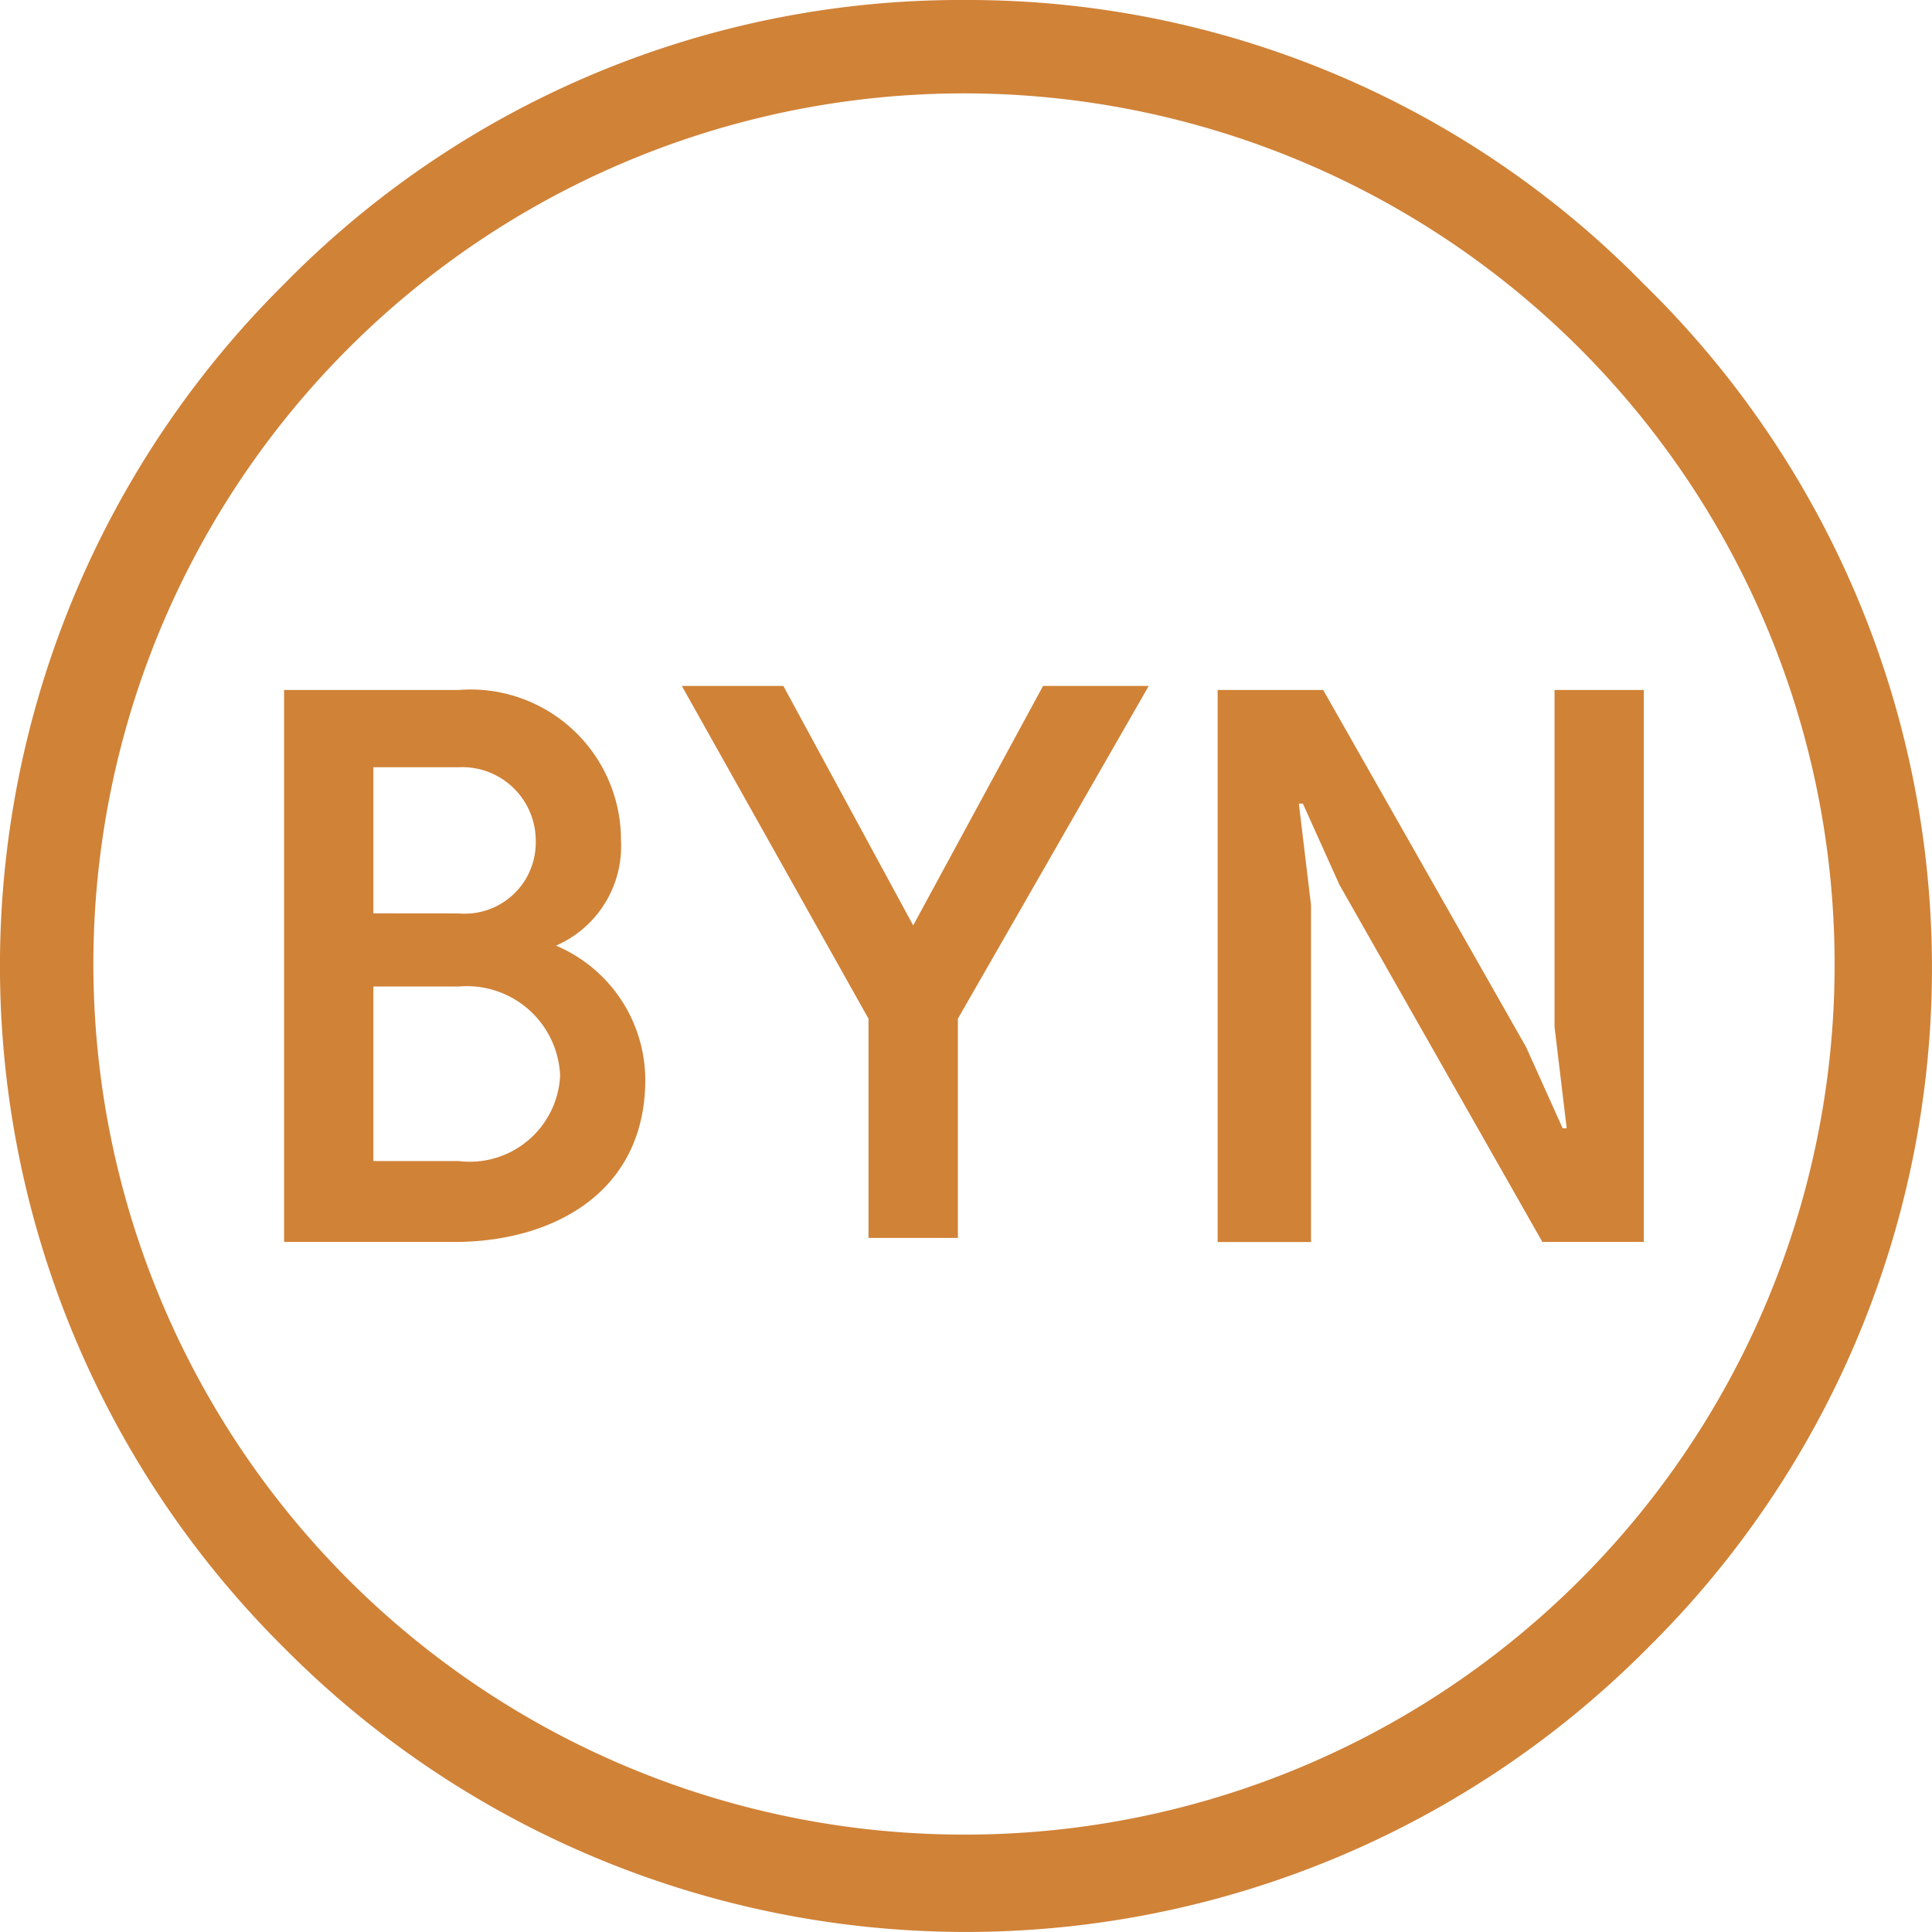 <?xml version="1.0" encoding="UTF-8"?> <svg xmlns="http://www.w3.org/2000/svg" id="Group_57979" data-name="Group 57979" width="24" height="24" viewBox="0 0 24 24"> <path id="Path_241" data-name="Path 241" d="M12,0A11.773,11.773,0,0,0,3.529,3.529a11.929,11.929,0,0,0,0,16.941,11.929,11.929,0,0,0,16.941,0,11.87,11.87,0,0,0-.05-16.941A11.744,11.744,0,0,0,12,0Zm0,22.79A10.815,10.815,0,1,1,22.79,11.95,10.8,10.8,0,0,1,12,22.79Z" fill="#d08237"></path> <g id="Group_57978" data-name="Group 57978" transform="translate(3.529 8.521)"> <path id="Path_242" data-name="Path 242" d="M10.378,20.176a1.816,1.816,0,0,1,1.109,1.664c0,1.412-1.16,2.017-2.37,2.017H7V17H9.168a1.869,1.869,0,0,1,2.017,1.866A1.347,1.347,0,0,1,10.378,20.176Zm-1.21-.4a.883.883,0,0,0,.958-.908.913.913,0,0,0-.958-.908H8.109v1.815Zm-1.059.908v2.168H9.168a1.124,1.124,0,0,0,1.261-1.059,1.159,1.159,0,0,0-1.261-1.109Z" transform="translate(-7 -16.95)" fill="#d08237"></path> <path id="Path_243" data-name="Path 243" d="M20.229,21.034v2.723H19.119V21.034L16.8,16.9h1.261l1.613,2.975L21.287,16.9H22.6Z" transform="translate(-11.859 -16.9)" fill="#d08237"></path> <path id="Path_244" data-name="Path 244" d="M33.832,21.437l.454,1.008h.05l-.151-1.261V17h1.109v6.857H34.034L31.513,19.42l-.454-1.008h-.05l.151,1.261v4.185H30V17h1.311Z" transform="translate(-18.403 -16.95)" fill="#d08237"></path> </g> </svg> 